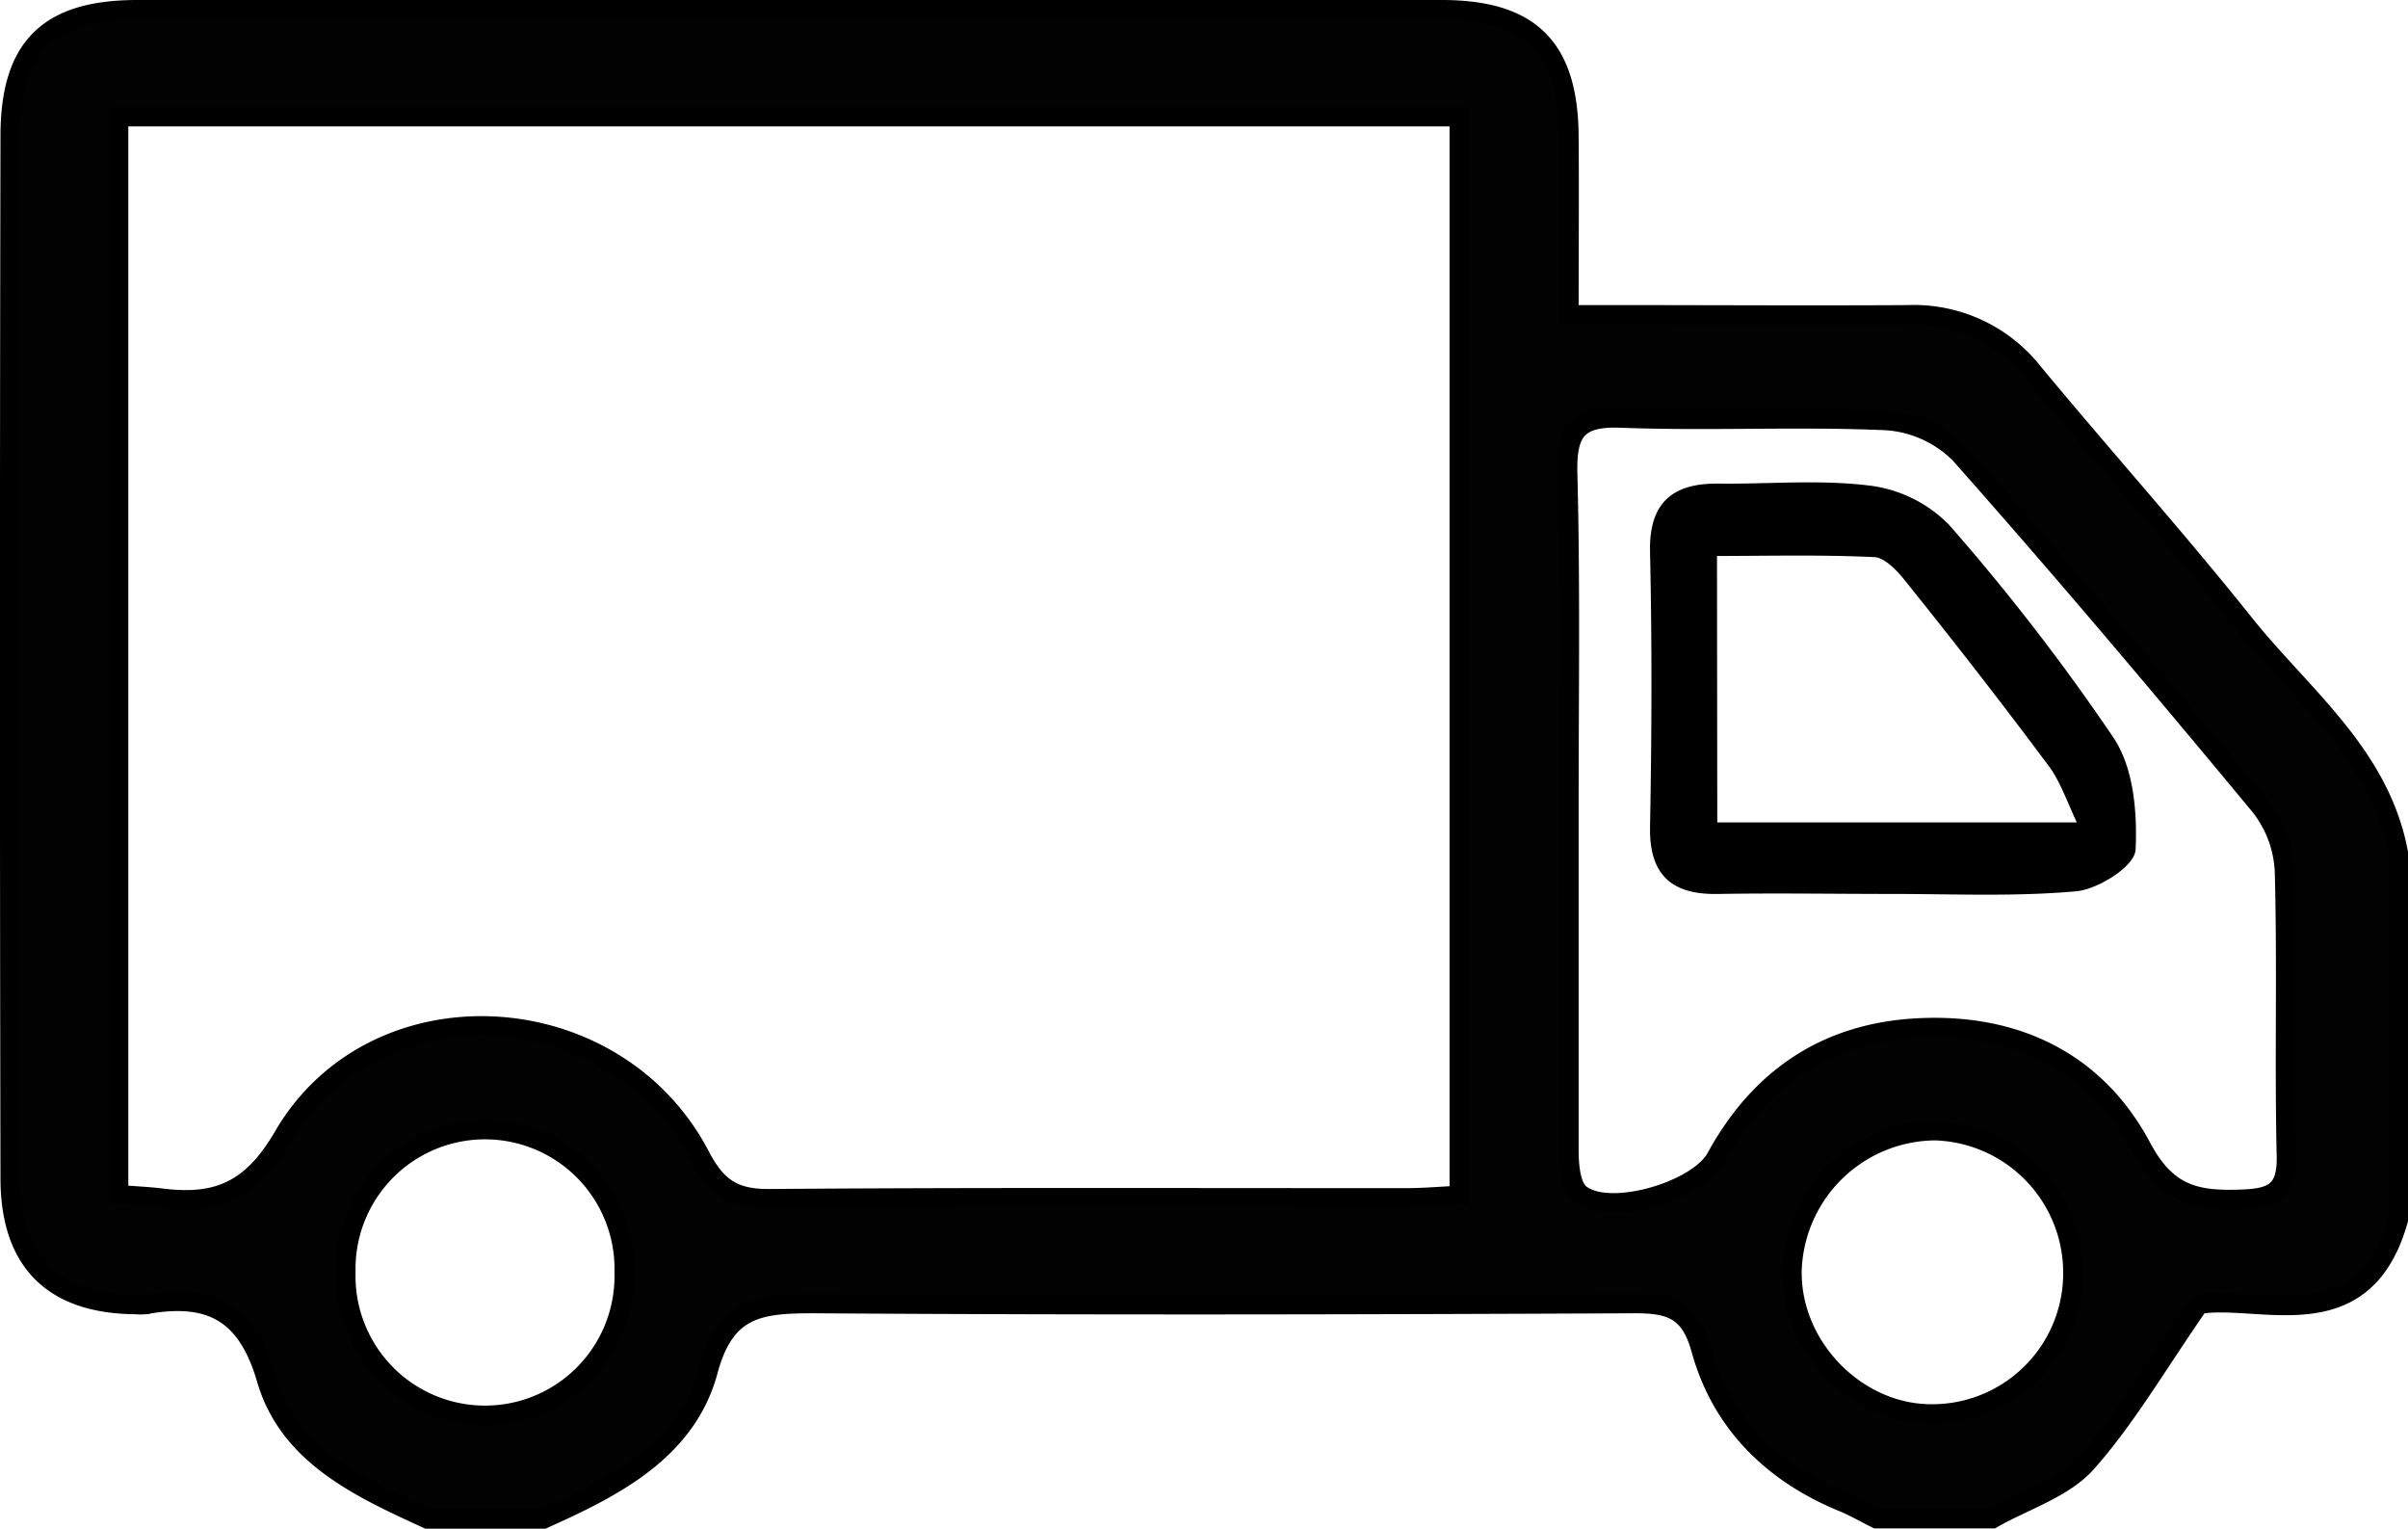 <svg id="Lag_1" data-name="Lag 1" xmlns="http://www.w3.org/2000/svg" viewBox="0 0 249.23 158.18"><defs><style>.cls-1{fill:#020202;stroke-width:2px;}.cls-1,.cls-2{stroke:#000;stroke-miterlimit:10;}</style></defs><path class="cls-1" d="M206.21,157.15h-12c-1.15-.57-2.27-1.22-3.45-1.71-7.32-3-12.61-8.21-14.71-15.81-1.15-4.19-3.27-4.76-7-4.74-28.25.13-56.5.19-84.75,0-5.56,0-9.23.31-11,6.94-2.22,8.25-9.7,12.06-17.06,15.35h-12c-7-3.21-14.37-6.58-16.67-14.48-2.06-7.11-6.05-8.87-12.52-7.71a5.57,5.57,0,0,1-1,0c-8.47-.06-12.94-4.33-13-12.92q-.11-54,0-108C1.05,4.8,5.05,1,14.21,1h135c9.19,0,13.1,3.91,13.18,13.05.05,5.95,0,11.91,0,18.52h6c9.67,0,19.34.06,29,0a15.74,15.74,0,0,1,13.07,6c7.22,8.71,14.79,17.14,21.86,26,5.94,7.43,14,13.49,15.91,23.66v38c-3.56,12.68-14.31,7.69-20.63,8.73-4.39,6.32-7.58,11.87-11.75,16.53C213.45,154.07,209.47,155.29,206.21,157.15ZM12.28,123.61c1.82.15,3.13.2,4.42.36,5.66.71,9.29-.66,12.62-6.38,9.45-16.24,34.33-14.86,43.15,2,1.71,3.28,3.48,4.47,7.17,4.44,22-.17,44-.08,65.94-.09,1.78,0,3.57-.16,5.45-.25V12.08H12.28ZM162.39,83.48V119c0,1.55.17,3.71,1.14,4.52,3,2.44,12.19-.27,14.08-3.73,4.49-8.21,11.35-12.9,20.77-13.42,10.2-.57,18.57,3.47,23.29,12.36,2.61,4.9,5.63,5.52,10.23,5.36,3.23-.11,4.82-.7,4.74-4.43-.23-9.82.07-19.66-.2-29.49a11.74,11.74,0,0,0-2.5-6.74c-10.19-12.3-20.5-24.51-31.1-36.46a11.83,11.83,0,0,0-7.61-3.45c-9.15-.41-18.34.09-27.49-.26-4.61-.18-5.58,1.54-5.48,5.76C162.56,60.48,162.39,72,162.39,83.48Zm52.15,48.43A14.71,14.71,0,0,0,200.3,117a14.94,14.94,0,0,0-14.82,14.44c-.16,7.83,6.59,14.82,14.34,14.86a14.55,14.55,0,0,0,14.72-14.38ZM64.6,131.59A14.4,14.4,0,0,0,35.8,131v.74a14.4,14.4,0,0,0,28.8.6C64.61,132.09,64.61,131.84,64.6,131.59Z" transform="translate(0 0)"/><path class="cls-2" d="M195.91,92c-6,0-12-.1-18,0-4.56.11-6.72-1.67-6.63-6.46.18-9.48.21-19,0-28.45-.11-4.84,2.14-6.6,6.61-6.55,5.15.06,10.37-.43,15.45.19a13.4,13.4,0,0,1,8,3.89,221.94,221.94,0,0,1,17,22c2,3,2.37,7.48,2.2,11.23-.06,1.44-3.63,3.71-5.74,3.88C208.58,92.29,202.21,92,195.91,92Zm-18.67-6.4h38.5c-1.33-2.75-2-4.91-3.28-6.62-4.87-6.54-9.9-13-15-19.34-.87-1.08-2.22-2.44-3.41-2.49-5.57-.27-11.17-.12-16.84-.12Z" transform="translate(0 0)"/></svg>